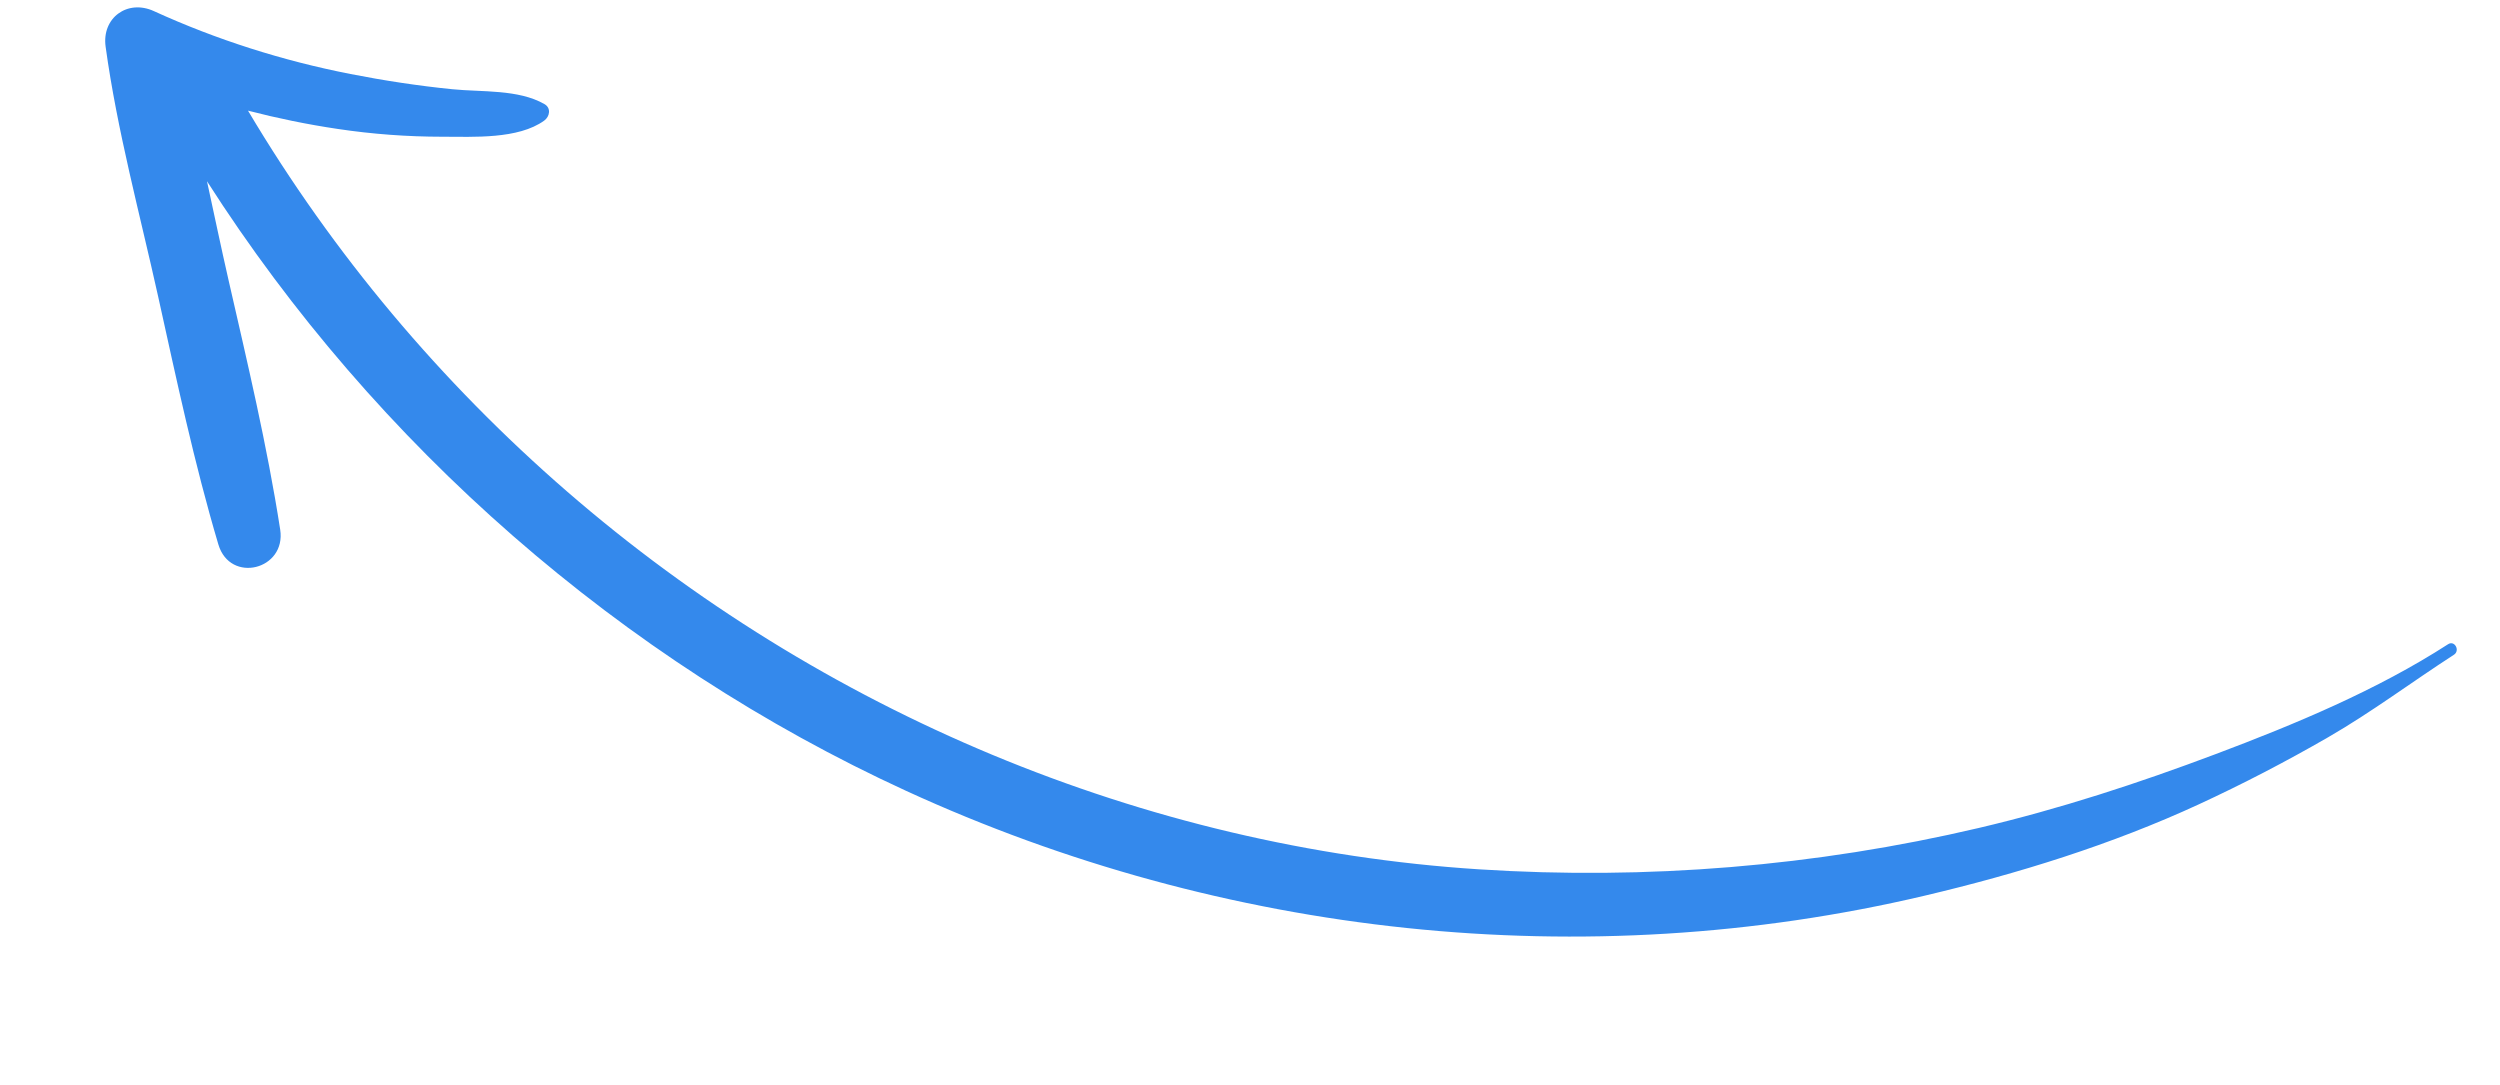<svg width="235" height="102" viewBox="0 0 235 102" fill="currentColor" xmlns="http://www.w3.org/2000/svg">
  <g id="Design" clip-path="url(#clip0_1434_125391)">
    <path id="Vector" fill="#3489EC" d="M218.835 69.308C222.931 66.946 226.699 64.112 230.67 61.546C231.277 61.152 230.734 60.158 230.122 60.556C223.447 64.867 215.732 68.079 208.294 70.878C201.009 73.621 193.602 76.044 186.017 77.826C170.656 81.437 154.777 82.733 139.029 81.717C107.485 79.687 77.15 66.881 53.306 46.203C41.443 35.915 31.311 23.862 23.312 10.402C26.081 11.118 28.889 11.696 31.744 12.12C35.018 12.611 38.279 12.85 41.589 12.853C44.506 12.855 48.705 13.101 51.154 11.339C51.678 10.96 51.828 10.155 51.179 9.785C48.722 8.377 45.291 8.667 42.521 8.388C39.313 8.065 36.115 7.578 32.953 6.958C26.602 5.716 20.354 3.737 14.469 1.046C11.982 -0.095 9.552 1.677 9.928 4.388C11.013 12.284 13.143 20.094 14.865 27.869C16.596 35.689 18.244 43.496 20.526 51.178C21.632 54.899 26.926 53.553 26.338 49.78C25.108 41.858 23.256 34.095 21.472 26.282C20.773 23.221 20.128 20.125 19.457 17.036C35.32 41.835 58.409 62.051 85.188 74.346C115 88.032 148.931 91.74 180.908 84.196C189.685 82.127 198.493 79.393 206.691 75.607C210.833 73.693 214.881 71.588 218.831 69.311L218.835 69.308Z"/>
  </g>
  <defs>
    <clipPath id="clip0_1434_125391">
      <rect width="227.275" height="67.371" fill="white" transform="translate(10.402 0.26) rotate(8.855)"/>
    </clipPath>
  </defs>
</svg>